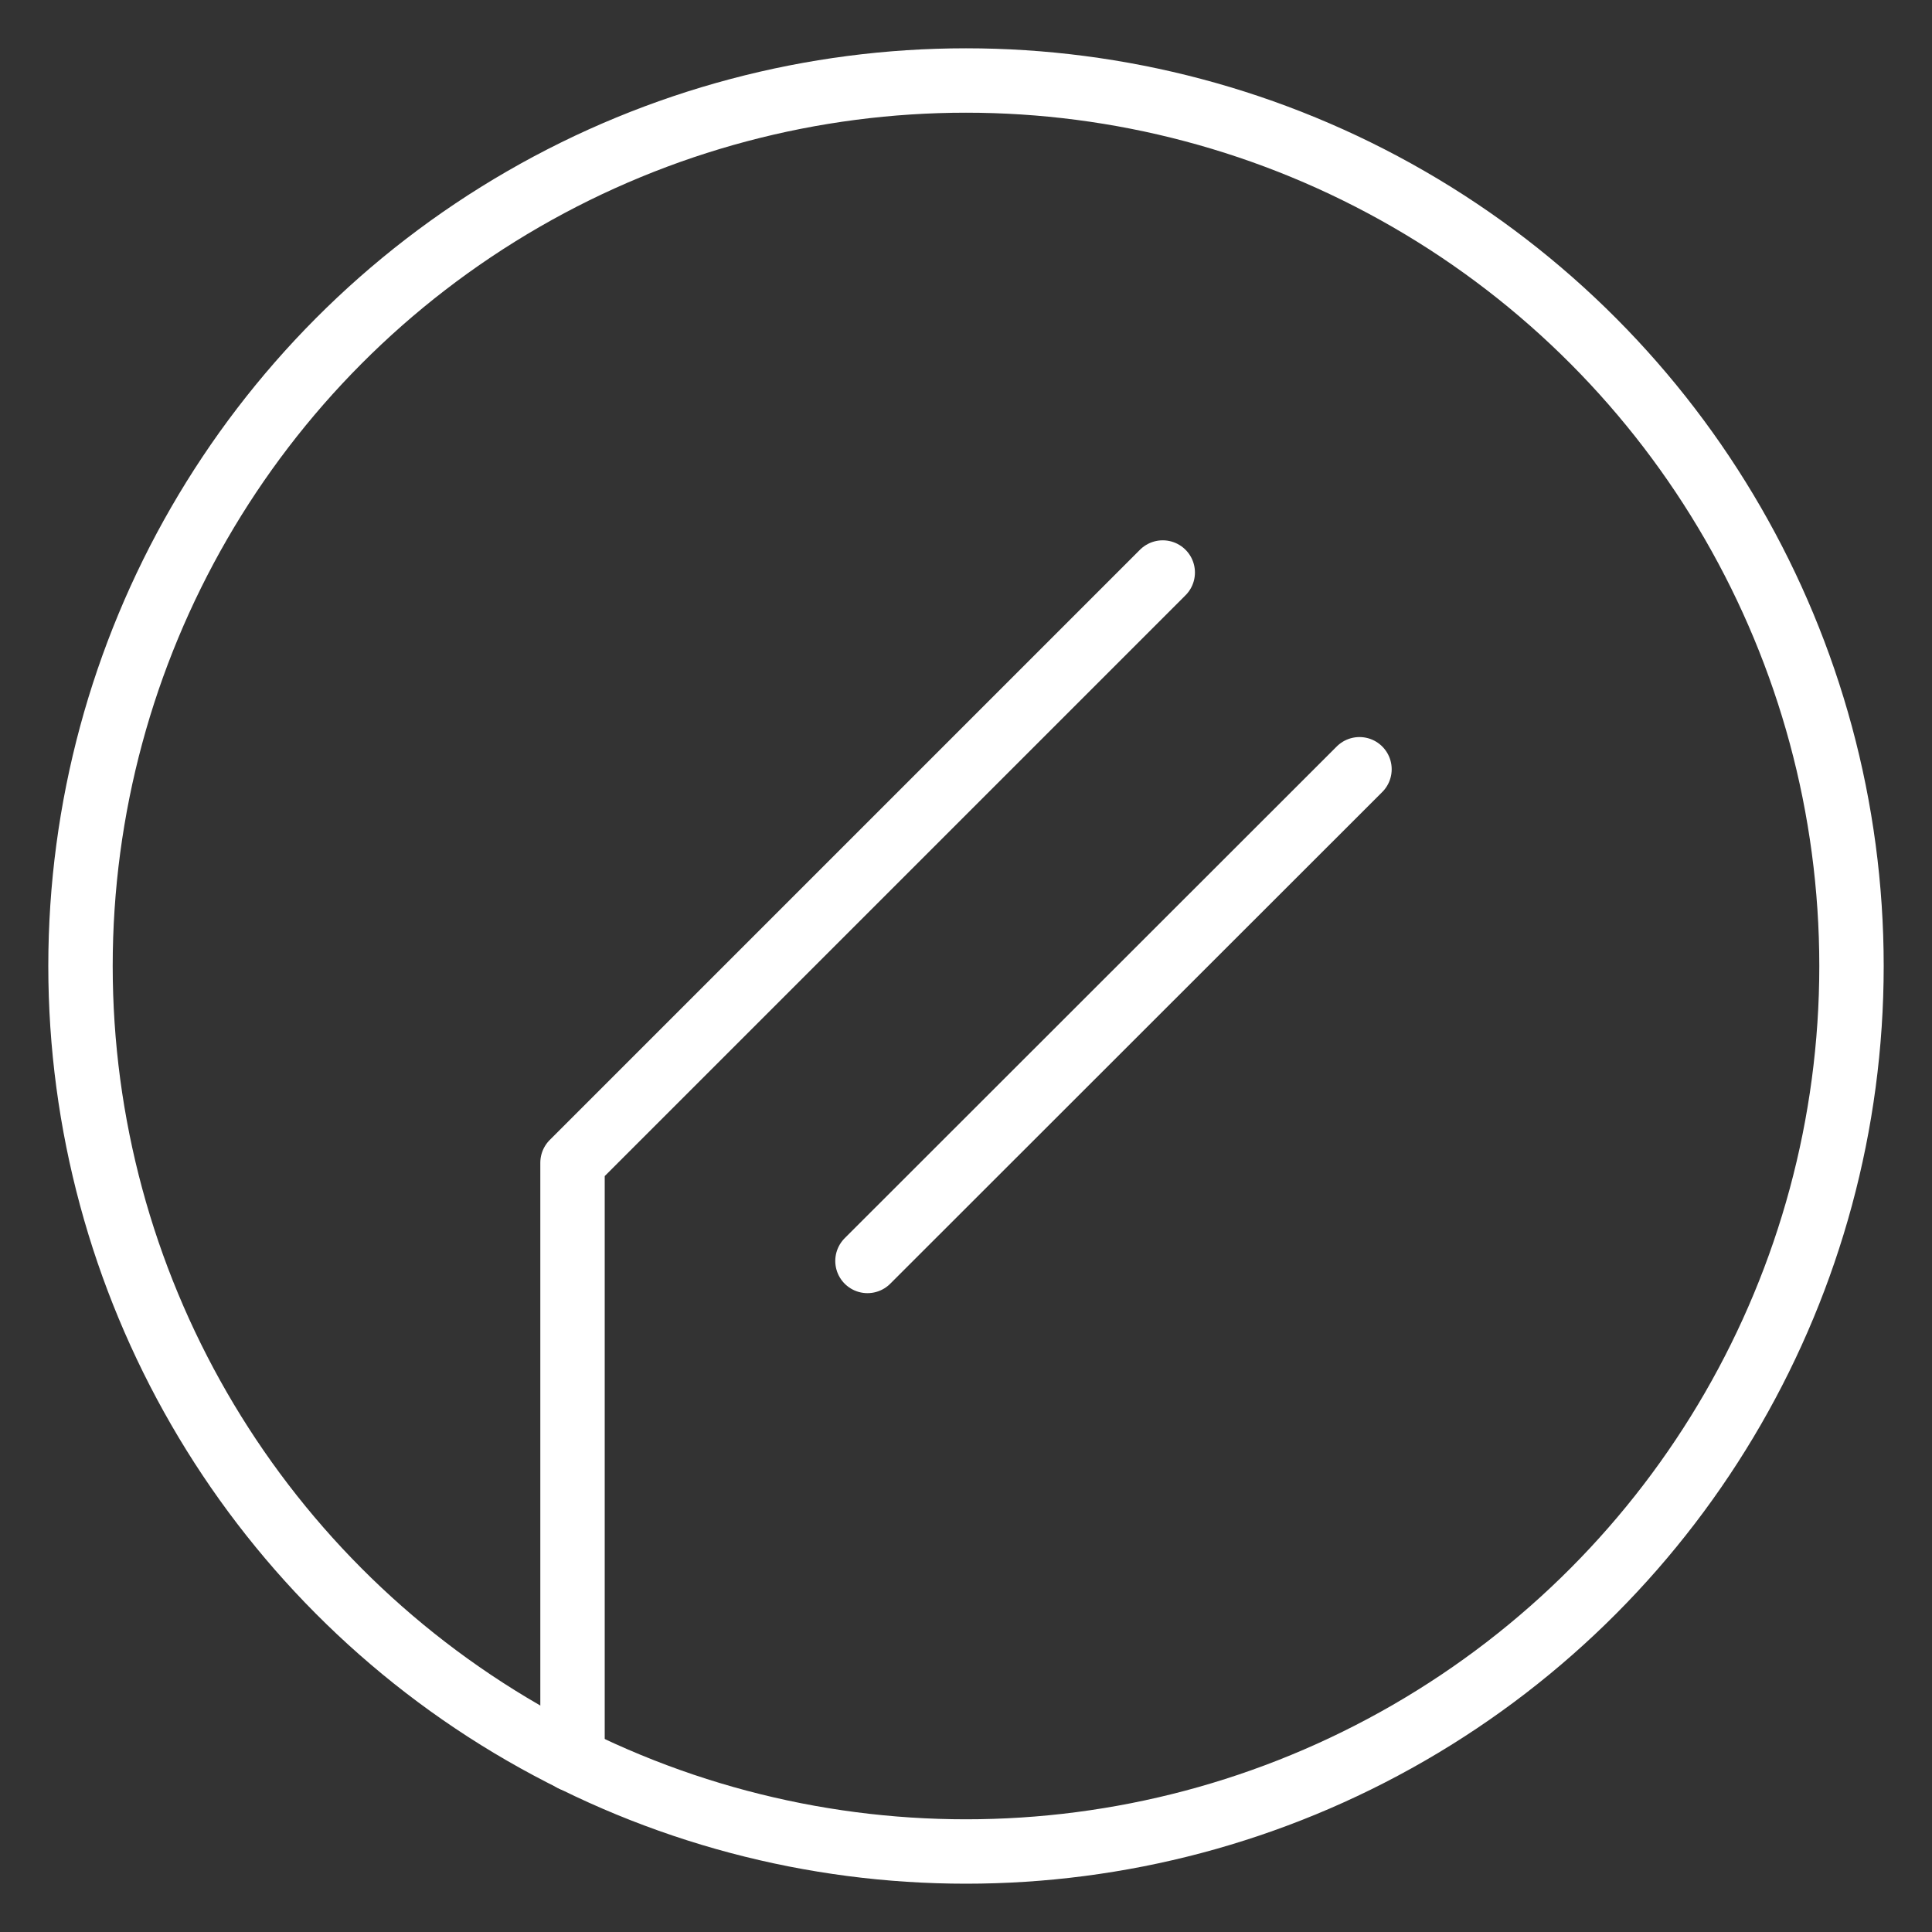 <svg xmlns="http://www.w3.org/2000/svg" viewBox="0 0 60 60"><rect x="0" y="0" width="60" height="60" fill="#333333" stroke="none"/><defs><style>.cls-1{fill:none;stroke:#fff;stroke-linecap:round;stroke-linejoin:round;stroke-width:2px;}</style></defs><g id="Layer_5" data-name="Layer 5"><line class="cls-1" x1="26.94" y1="39.16" x2="42.22" y2="23.89"/><polyline class="cls-1" points="36.11 17.78 17.78 36.11 17.78 54.64"/><circle class="cls-1" cx="30" cy="30" r="27.5"/></g></svg>
